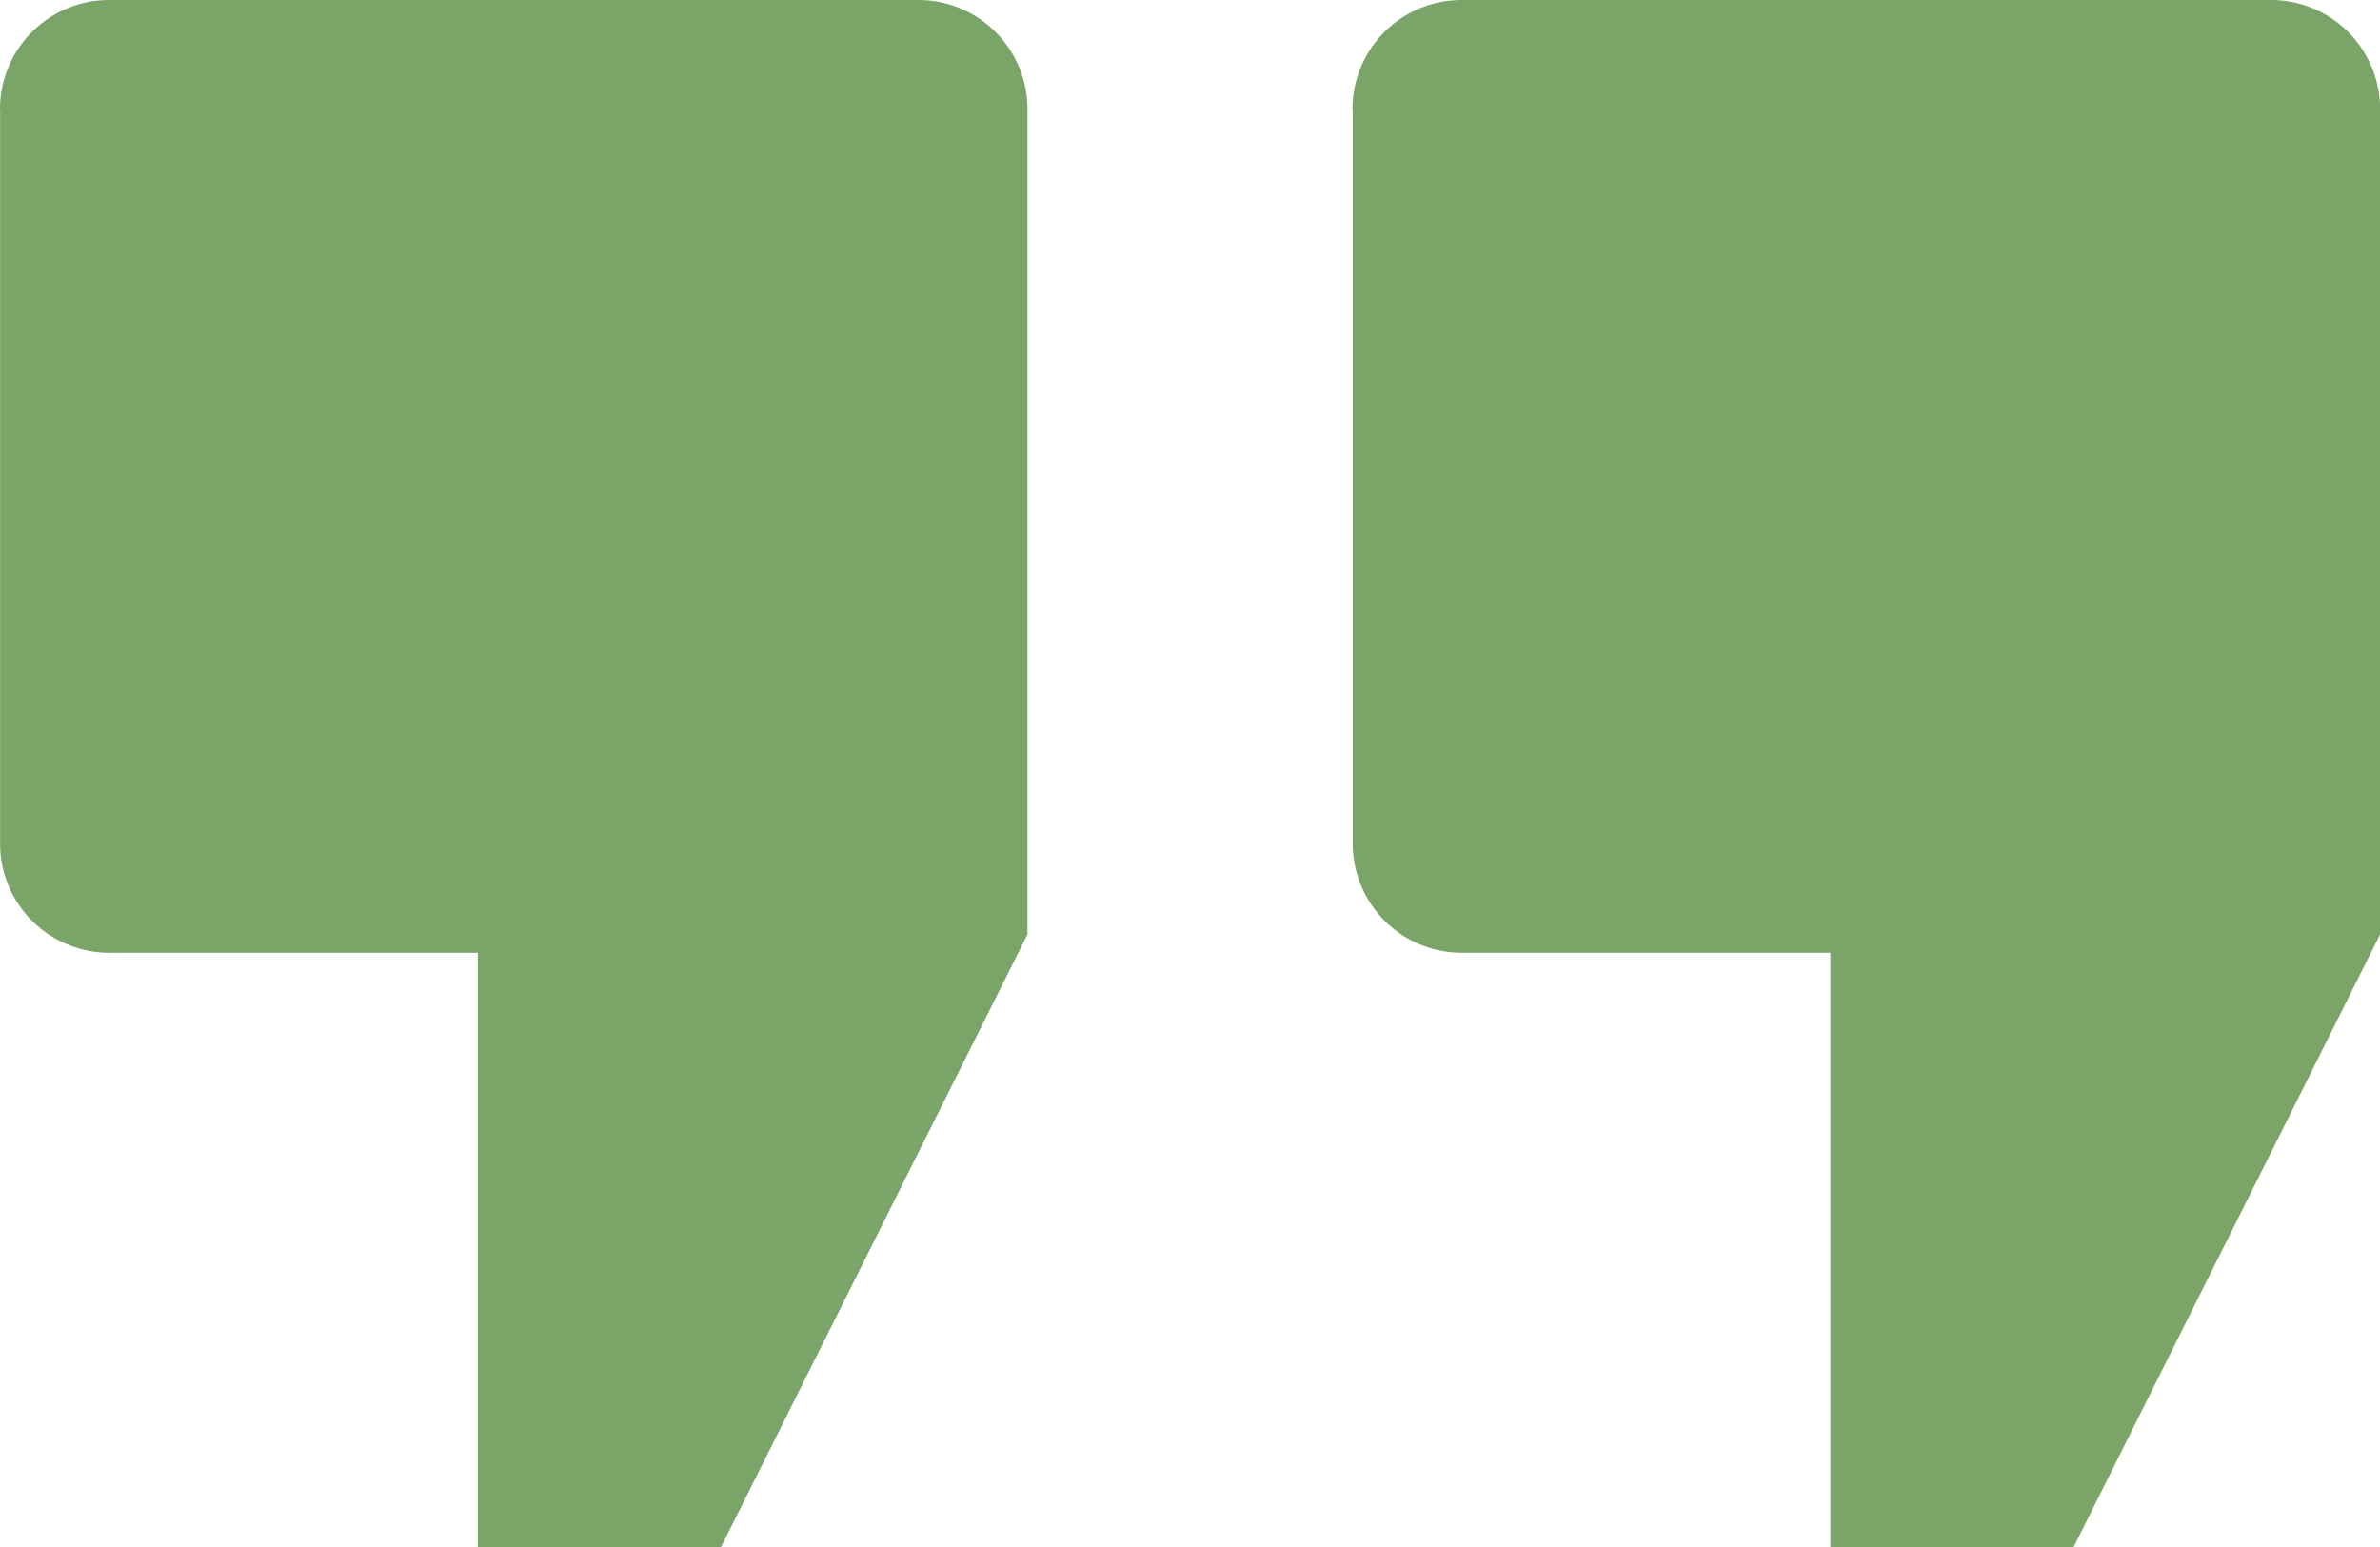 <?xml version="1.0" encoding="UTF-8"?> <svg xmlns="http://www.w3.org/2000/svg" width="60" height="39" viewBox="0 0 60 39"><path id="img_qupte_down" d="M162.9,241.436V259.91a2.75,2.75,0,0,0,2.728,2.772h9.314v14.981h6.132L188.8,262.22V241.436a2.751,2.751,0,0,0-2.728-2.773H165.625a2.751,2.751,0,0,0-2.728,2.773Zm34.1,0V259.91a2.75,2.75,0,0,0,2.728,2.772h9.314v14.981h6.132L222.9,262.22V241.436a2.751,2.751,0,0,0-2.728-2.773H199.721a2.751,2.751,0,0,0-2.728,2.773Z" transform="translate(-162.897 -238.663)" fill="#7ba568" fill-rule="evenodd"></path></svg> 